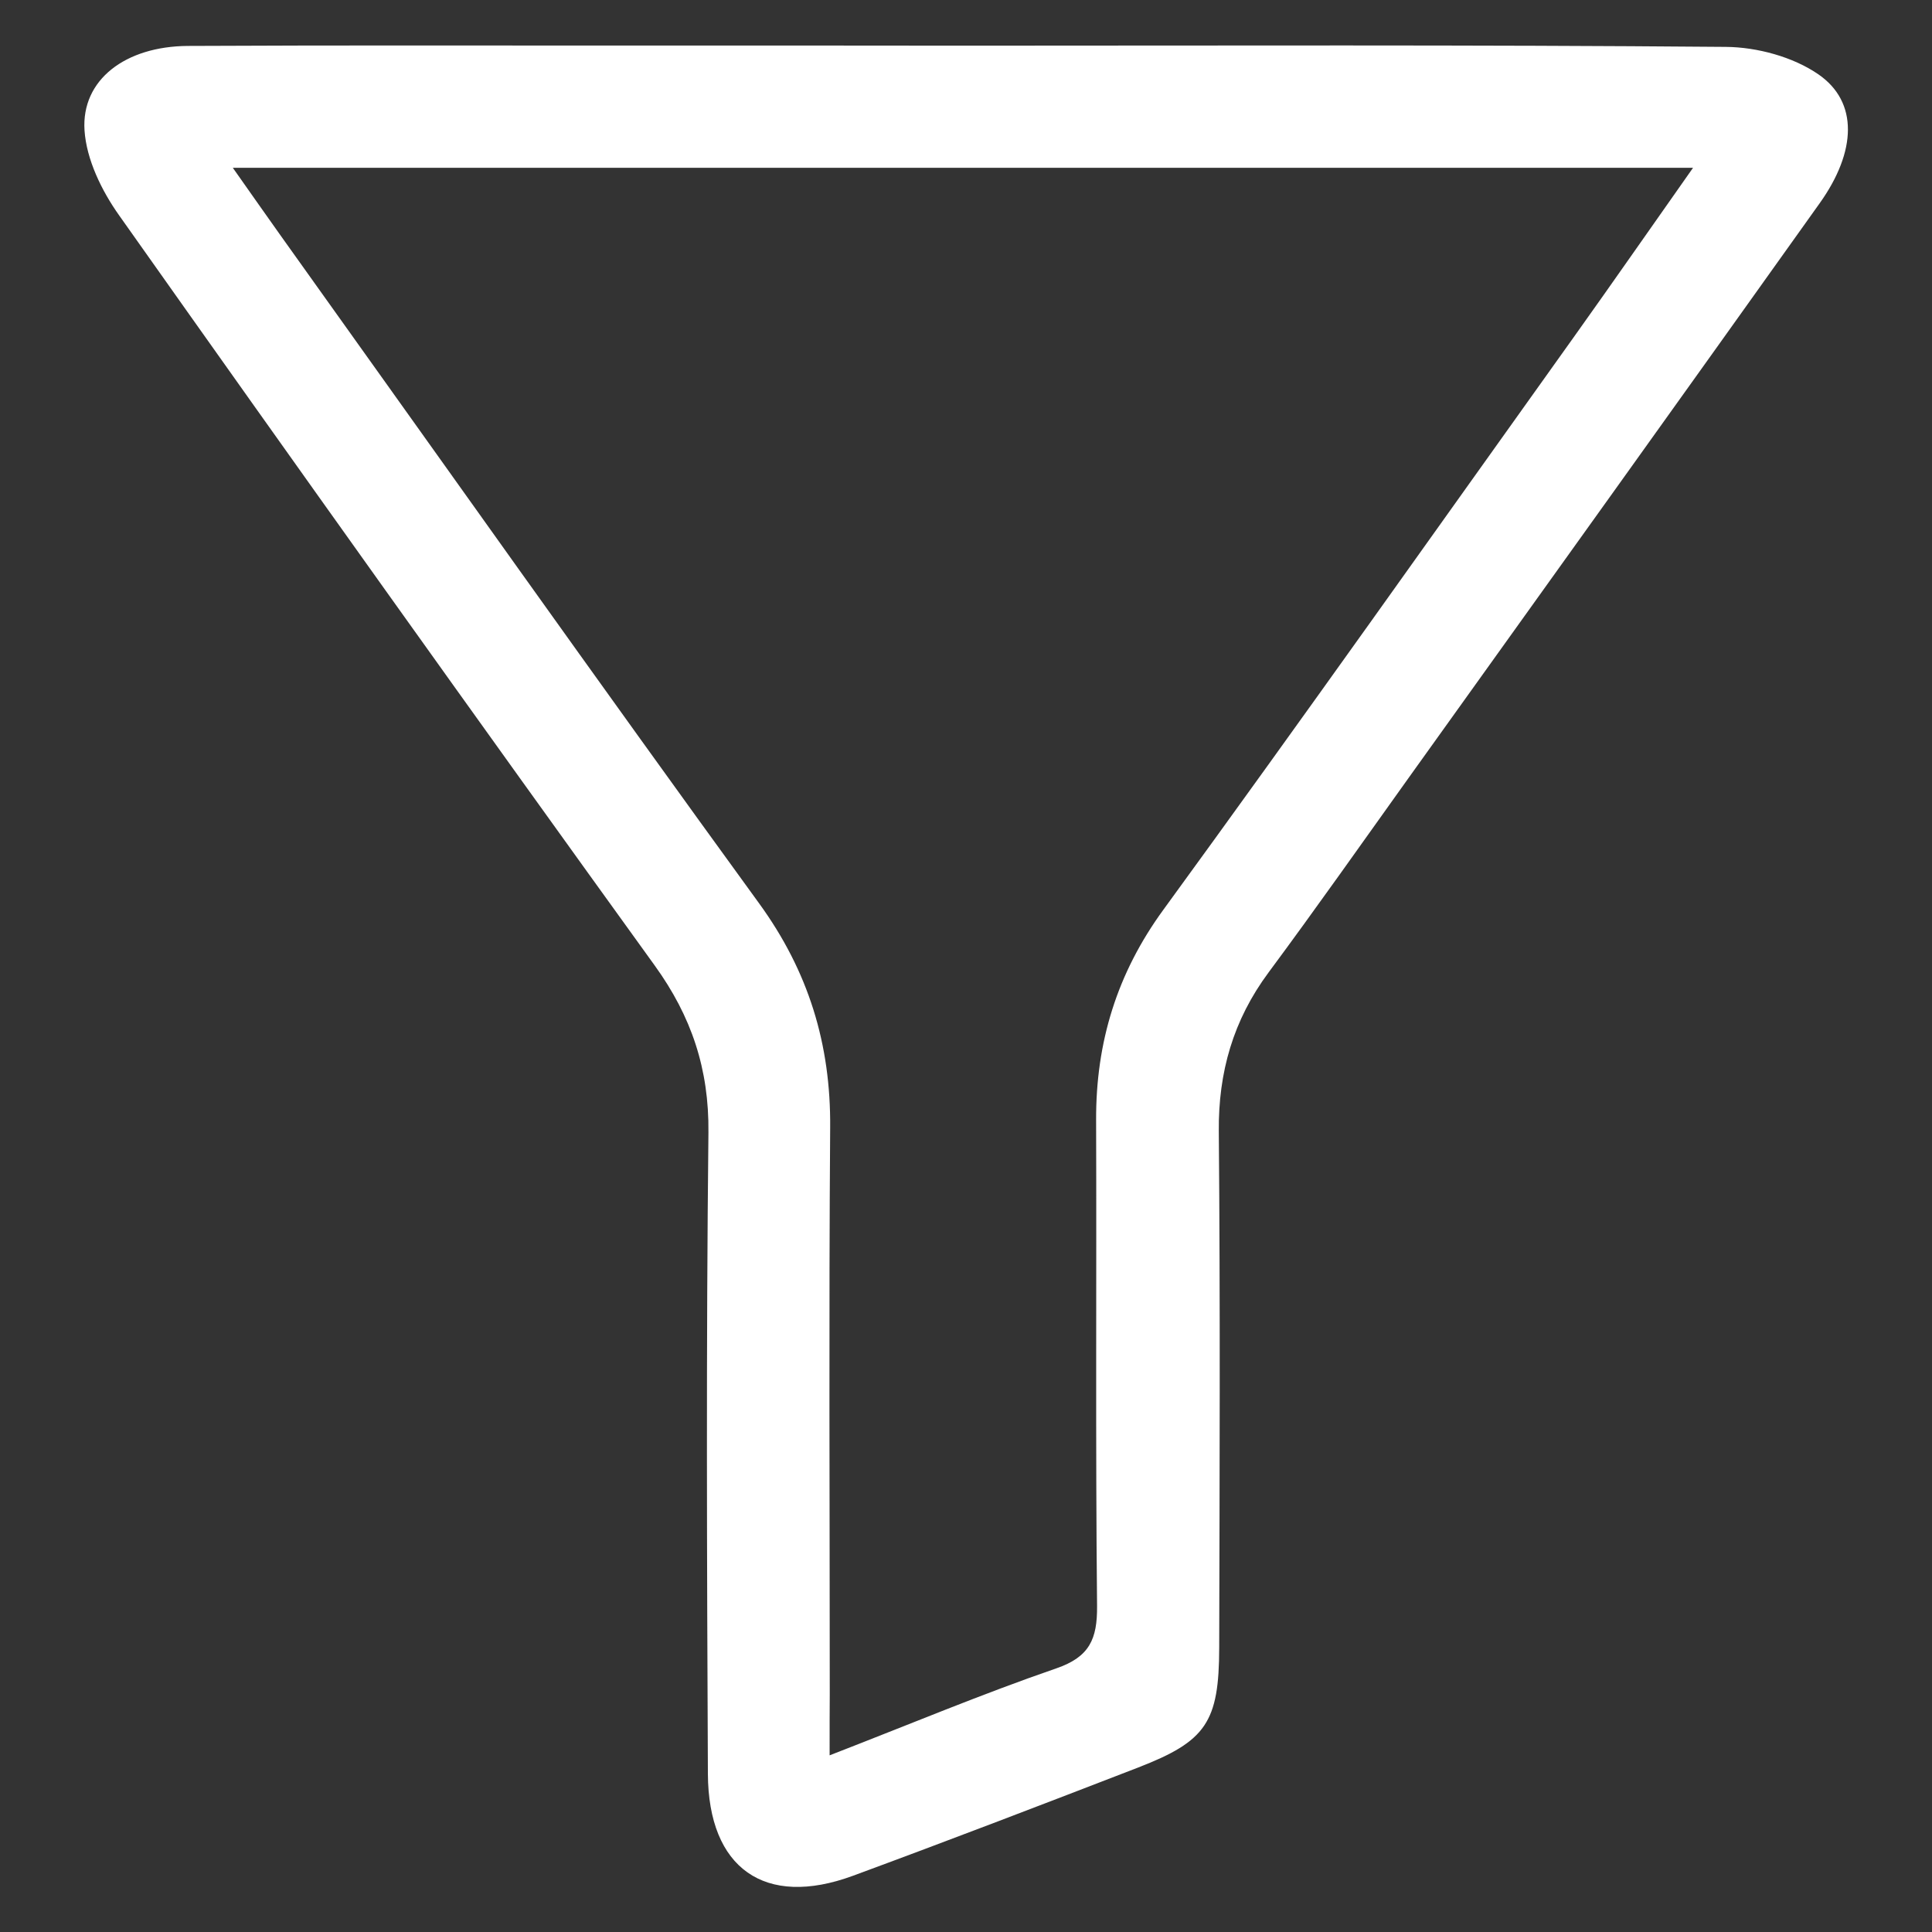 <?xml version="1.0" encoding="utf-8"?>
<!-- Generator: Adobe Illustrator 23.0.3, SVG Export Plug-In . SVG Version: 6.00 Build 0)  -->
<svg version="1.1" id="Layer_1" xmlns="http://www.w3.org/2000/svg" xmlns:xlink="http://www.w3.org/1999/xlink" x="0px" y="0px"
	 viewBox="0 0 141.73 141.73" style="enable-background:new 0 0 141.73 141.73;" xml:space="preserve">
<rect x="0" y="0" width="141.73" height="141.73" fill="#333333" stroke="none"/>
<style type="text/css">
	.filtro-color{fill:white;}	
</style>	 
<g>
	<path class="filtro-color" d="M70.74,3.35c18.62,0,37.25-0.07,55.87,0.09c2.29,0.02,4.92,0.73,6.78,2.01c2.95,2.03,2.81,5.66,0.1,9.46
		c-10.02,14.06-20.08,28.09-30.13,42.12c-3.42,4.78-6.8,9.59-10.3,14.31c-2.59,3.49-3.69,7.31-3.65,11.66
		c0.11,12.62,0.06,25.24,0.03,37.86c-0.01,5.48-0.95,6.87-5.96,8.81c-6.96,2.69-13.92,5.36-20.92,7.94
		c-6.44,2.37-10.6-0.53-10.63-7.49c-0.07-15.68-0.13-31.36,0.04-47.04c0.05-4.65-1.24-8.51-3.94-12.25
		C34.83,52.54,21.75,34.2,8.74,15.8C7.46,14,6.34,11.7,6.2,9.56c-0.24-3.71,3-6.16,7.57-6.19C25.29,3.31,36.8,3.35,48.32,3.34
		C55.79,3.34,63.26,3.34,70.74,3.35z M60.86,128.77c5.96-2.31,11.23-4.52,16.63-6.38c2.44-0.84,3.01-2.15,2.99-4.57
		c-0.12-11.89-0.03-23.78-0.07-35.67c-0.02-5.69,1.53-10.75,4.94-15.42c10.17-13.96,20.14-28.06,30.18-42.11
		c2.81-3.94,5.57-7.91,8.67-12.31c-35.94,0-71.19,0-107.12,0c1.42,2.01,2.45,3.49,3.5,4.96c11.68,16.34,23.29,32.74,35.1,48.99
		c3.63,4.99,5.27,10.34,5.22,16.45c-0.1,13.85-0.03,27.7-0.03,41.55C60.86,125.56,60.86,126.85,60.86,128.77z"/>
</g>
</svg>
